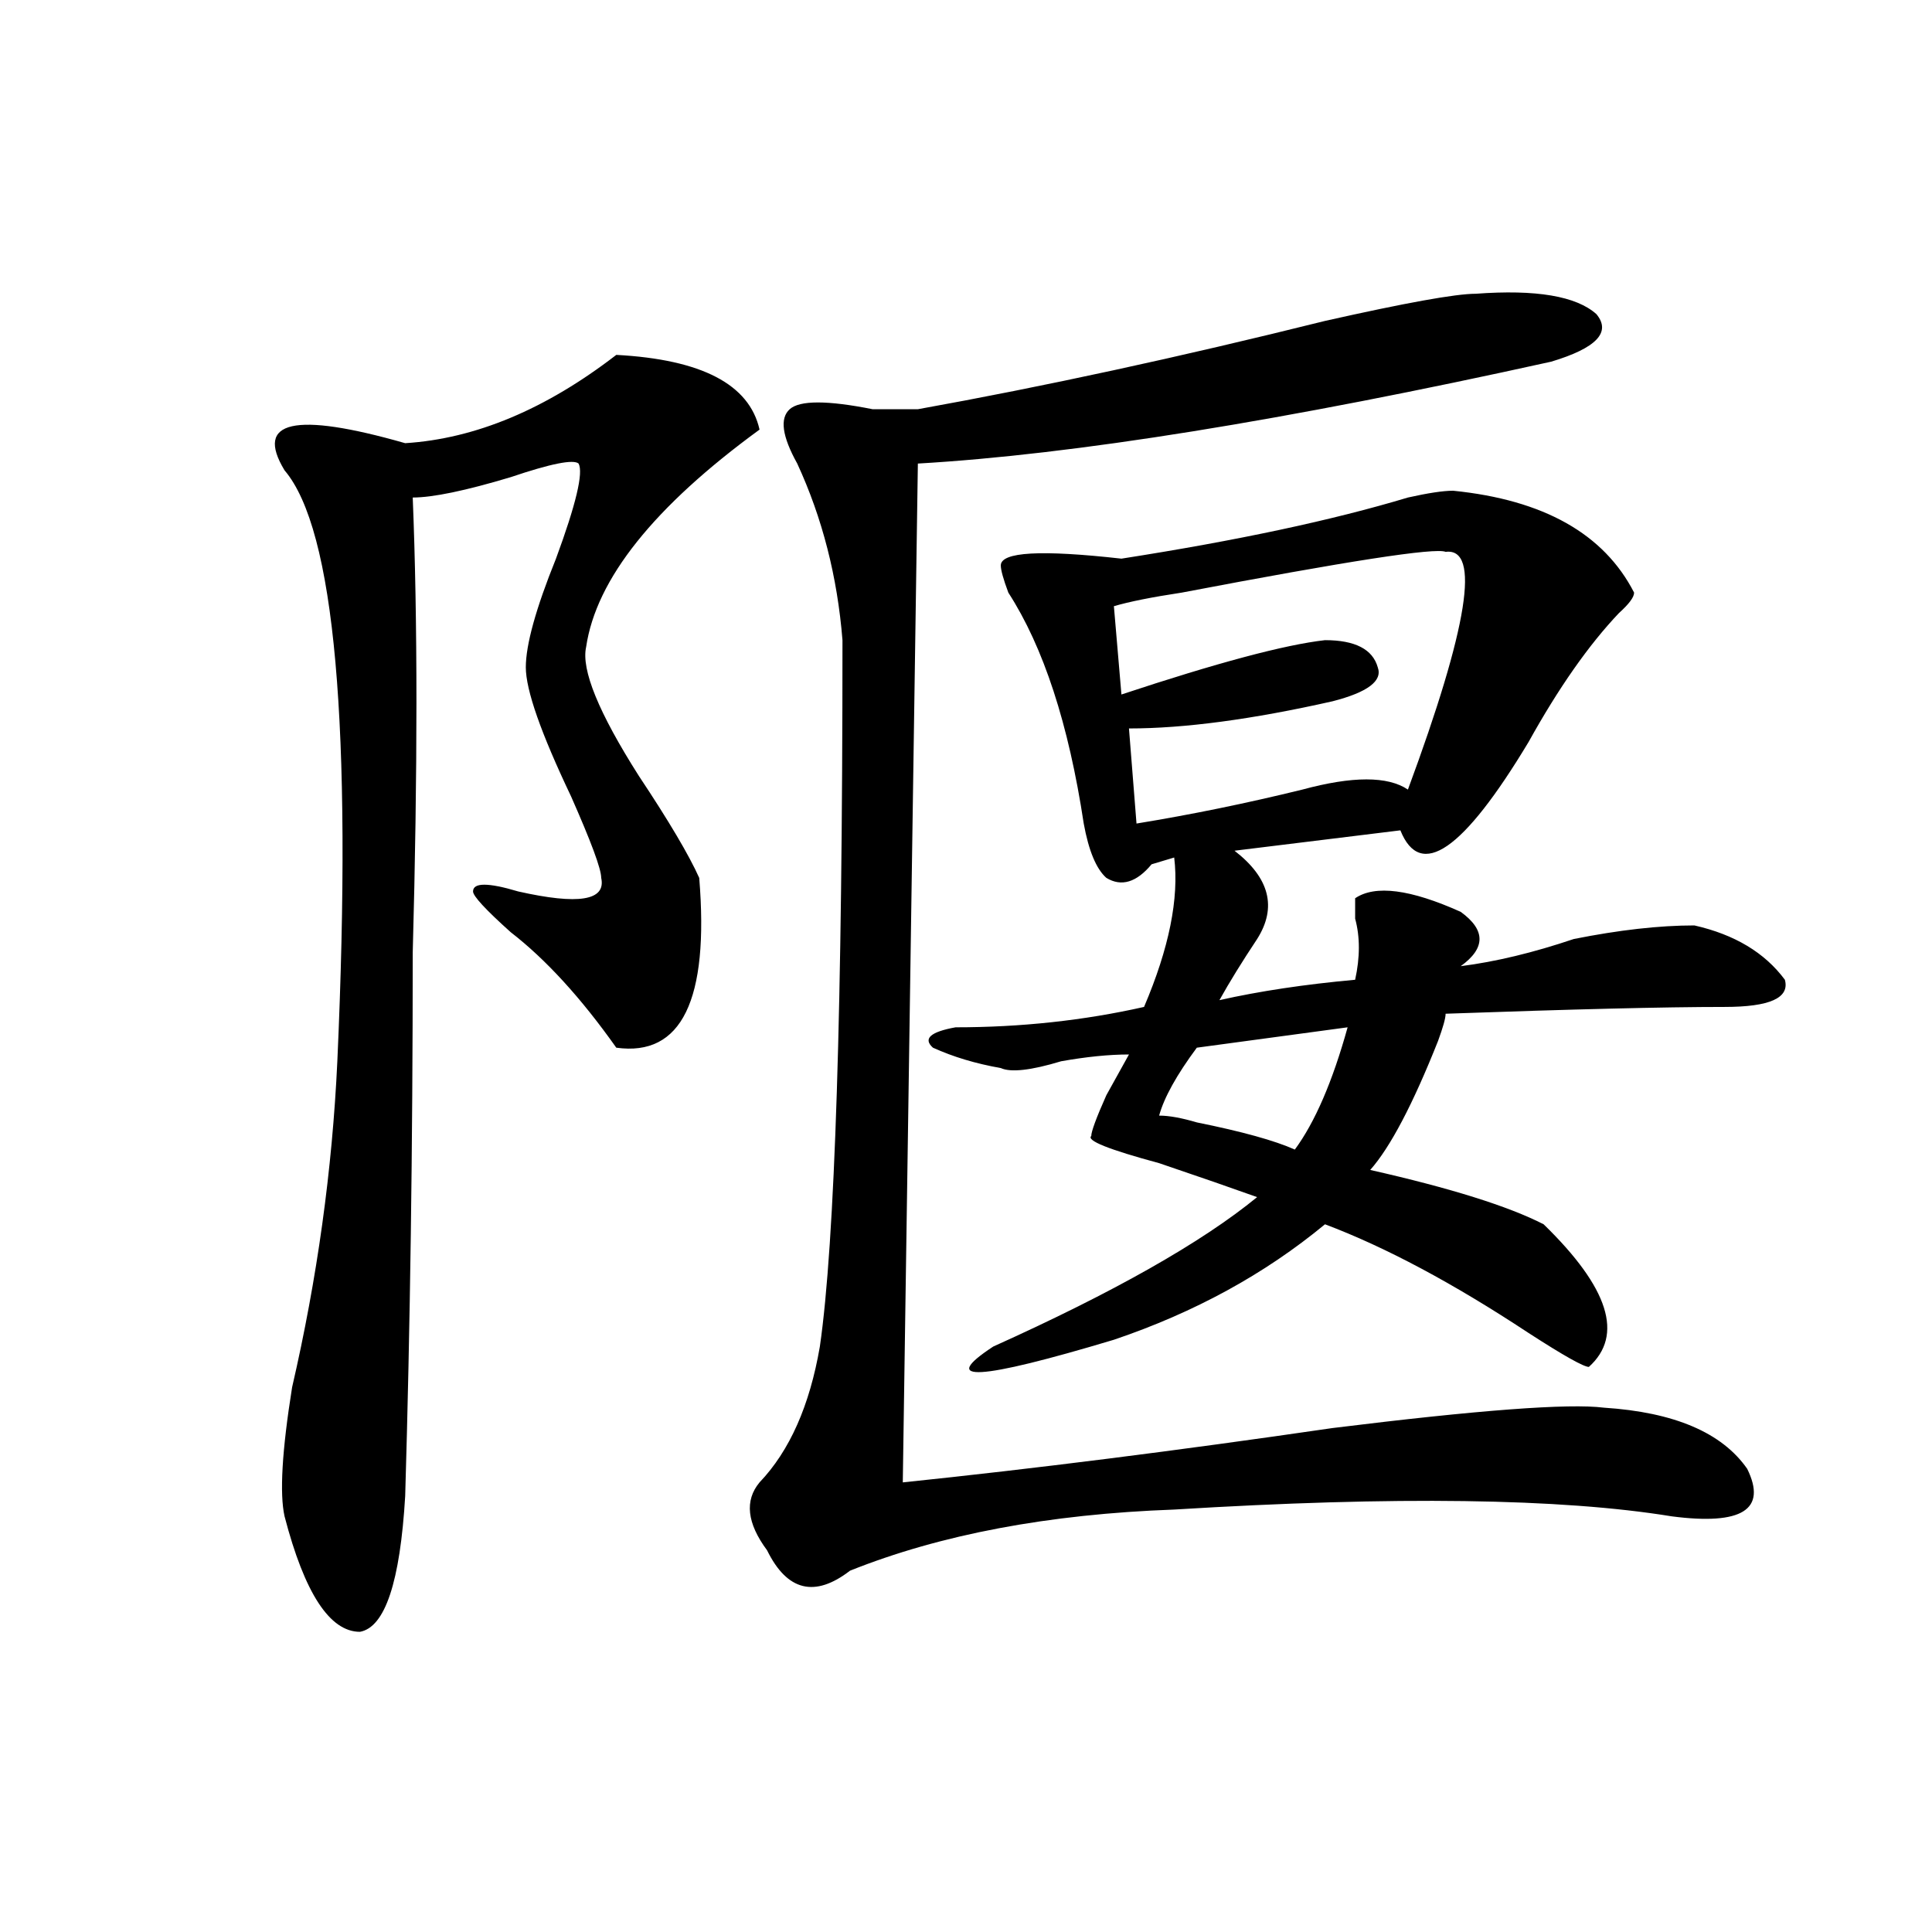 <?xml version="1.0" encoding="utf-8"?>
<!-- Generator: Adobe Illustrator 16.0.0, SVG Export Plug-In . SVG Version: 6.00 Build 0)  -->
<!DOCTYPE svg PUBLIC "-//W3C//DTD SVG 1.1//EN" "http://www.w3.org/Graphics/SVG/1.1/DTD/svg11.dtd">
<svg version="1.1" id="图层_1" xmlns="http://www.w3.org/2000/svg" xmlns:xlink="http://www.w3.org/1999/xlink" x="0px" y="0px"
	 width="1000px" height="1000px" viewBox="0 0 1000 1000" enable-background="new 0 0 1000 1000" xml:space="preserve">
<path d="M318.992,183.688c44.207,2.362,68.901,15.271,74.145,38.672c-54.633,39.881-84.57,77.344-89.754,112.5
	c-2.621,11.756,6.464,34.003,27.316,66.797c15.609,23.456,25.976,41.034,31.219,52.734c5.184,63.281-9.146,92.615-42.926,87.891
	c-18.23-25.763-36.462-45.703-54.633-59.766c-13.048-11.7-19.512-18.731-19.512-21.094c0-4.669,7.805-4.669,23.414,0
	c31.219,7.031,45.487,4.725,42.926-7.031c0-4.669-5.243-18.731-15.609-42.188c-15.609-32.794-23.414-55.041-23.414-66.797
	c0-11.7,5.184-30.432,15.609-56.25c10.366-28.125,14.269-44.494,11.707-49.219c-2.621-2.307-14.328,0-35.121,7.031
	c-23.414,7.031-40.364,10.547-50.73,10.547c2.561,63.281,2.561,141.834,0,235.547c0,100.8-1.341,194.568-3.902,281.25
	c-2.622,44.494-10.426,67.95-23.414,70.313c-15.609,0-28.658-19.94-39.023-59.766c-2.622-11.7-1.341-33.947,3.902-66.797
	c12.988-56.25,20.792-112.5,23.414-168.75c7.805-173.419-1.341-275.372-27.316-305.859c-15.609-25.763,5.183-30.432,62.438-14.063
	C246.129,227.084,282.53,211.813,318.992,183.688z M763.859,152.047c31.219-2.307,52.012,1.209,62.438,10.547
	c7.805,9.394,0,17.578-23.414,24.609c-137.923,30.487-247.188,48.065-327.797,52.734l-7.805,527.344
	c67.621-7.031,141.766-16.369,222.434-28.125c75.426-9.338,122.254-12.854,140.484-10.547c36.402,2.362,61.097,12.909,74.145,31.641
	c10.366,21.094-2.621,29.334-39.023,24.609c-57.254-9.338-143.105-10.547-257.555-3.516
	c-65.059,2.362-120.973,12.909-167.801,31.641c-18.23,14.063-32.56,10.547-42.926-10.547c-10.426-14.063-11.707-25.763-3.902-35.156
	c15.609-16.369,25.976-39.825,31.219-70.313c7.805-53.888,11.707-175.781,11.707-365.625c-2.621-32.794-10.426-63.281-23.414-91.406
	c-7.805-14.063-9.146-23.4-3.902-28.125c5.184-4.669,19.512-4.669,42.926,0c12.988,0,20.793,0,23.414,0
	c64.999-11.7,135.241-26.916,210.727-45.703C727.397,156.771,753.434,152.047,763.859,152.047z M752.152,254
	c46.828,4.725,78.047,22.303,93.656,52.734c0,2.362-2.621,5.878-7.805,10.547c-15.609,16.425-31.219,38.672-46.828,66.797
	c-33.84,56.25-55.974,71.521-66.34,45.703l-85.852,10.547c18.171,14.063,22.073,29.334,11.707,45.703
	c-7.805,11.756-14.328,22.303-19.512,31.641c20.793-4.669,44.207-8.185,70.242-10.547c2.562-11.7,2.562-22.247,0-31.641
	c0-4.669,0-8.185,0-10.547c10.366-7.031,28.598-4.669,54.633,7.031c12.988,9.394,12.988,18.787,0,28.125
	c18.171-2.307,37.683-7.031,58.535-14.063c23.414-4.669,44.207-7.031,62.438-7.031c20.793,4.725,36.402,14.063,46.828,28.125
	c2.562,9.394-7.805,14.063-31.219,14.063c-31.219,0-79.388,1.209-144.387,3.516c0,2.362-1.341,7.031-3.902,14.063
	c-13.048,32.85-24.755,55.097-35.121,66.797c41.585,9.394,71.523,18.787,89.754,28.125c33.78,32.85,41.585,57.459,23.414,73.828
	c-2.621,0-13.048-5.822-31.219-17.578c-39.023-25.763-74.145-44.494-105.363-56.25c-31.219,25.818-67.681,45.703-109.266,59.766
	c-70.242,21.094-91.095,22.303-62.438,3.516c62.438-28.125,107.925-53.888,136.582-77.344c-13.048-4.669-29.938-10.547-50.73-17.578
	c-26.035-7.031-37.742-11.7-35.121-14.063c0-2.307,2.562-9.338,7.805-21.094c5.184-9.338,9.086-16.369,11.707-21.094
	c-10.426,0-22.133,1.209-35.121,3.516c-15.609,4.725-26.035,5.878-31.219,3.516c-13.048-2.307-24.755-5.822-35.121-10.547
	c-5.243-4.669-1.341-8.185,11.707-10.547c33.78,0,66.34-3.516,97.559-10.547c12.988-30.432,18.171-56.25,15.609-77.344
	l-11.707,3.516c-7.805,9.394-15.609,11.756-23.414,7.031c-5.243-4.669-9.146-14.063-11.707-28.125
	c-7.805-51.525-20.853-91.406-39.023-119.531c-2.621-7.031-3.902-11.7-3.902-14.063c0-7.031,20.793-8.185,62.438-3.516
	c59.816-9.338,109.266-19.885,148.289-31.641C739.104,255.209,746.909,254,752.152,254z M748.25,285.641
	c-5.243-2.307-50.73,4.725-136.582,21.094c-15.609,2.362-27.316,4.725-35.121,7.031l3.902,45.703
	c49.39-16.369,84.511-25.763,105.363-28.125c15.609,0,24.695,4.725,27.316,14.063c2.562,7.031-5.243,12.909-23.414,17.578
	c-41.645,9.394-76.766,14.063-105.363,14.063l3.902,49.219c28.598-4.669,57.194-10.547,85.852-17.578
	c25.976-7.031,44.207-7.031,54.633,0C759.957,324.313,766.421,283.334,748.25,285.641z M697.52,531.734l-78.047,10.547
	c-10.426,14.063-16.95,25.818-19.512,35.156c5.184,0,11.707,1.209,19.512,3.516c23.414,4.725,40.305,9.394,50.73,14.063
	C680.569,580.953,689.715,559.859,697.52,531.734z"/>
</svg>

